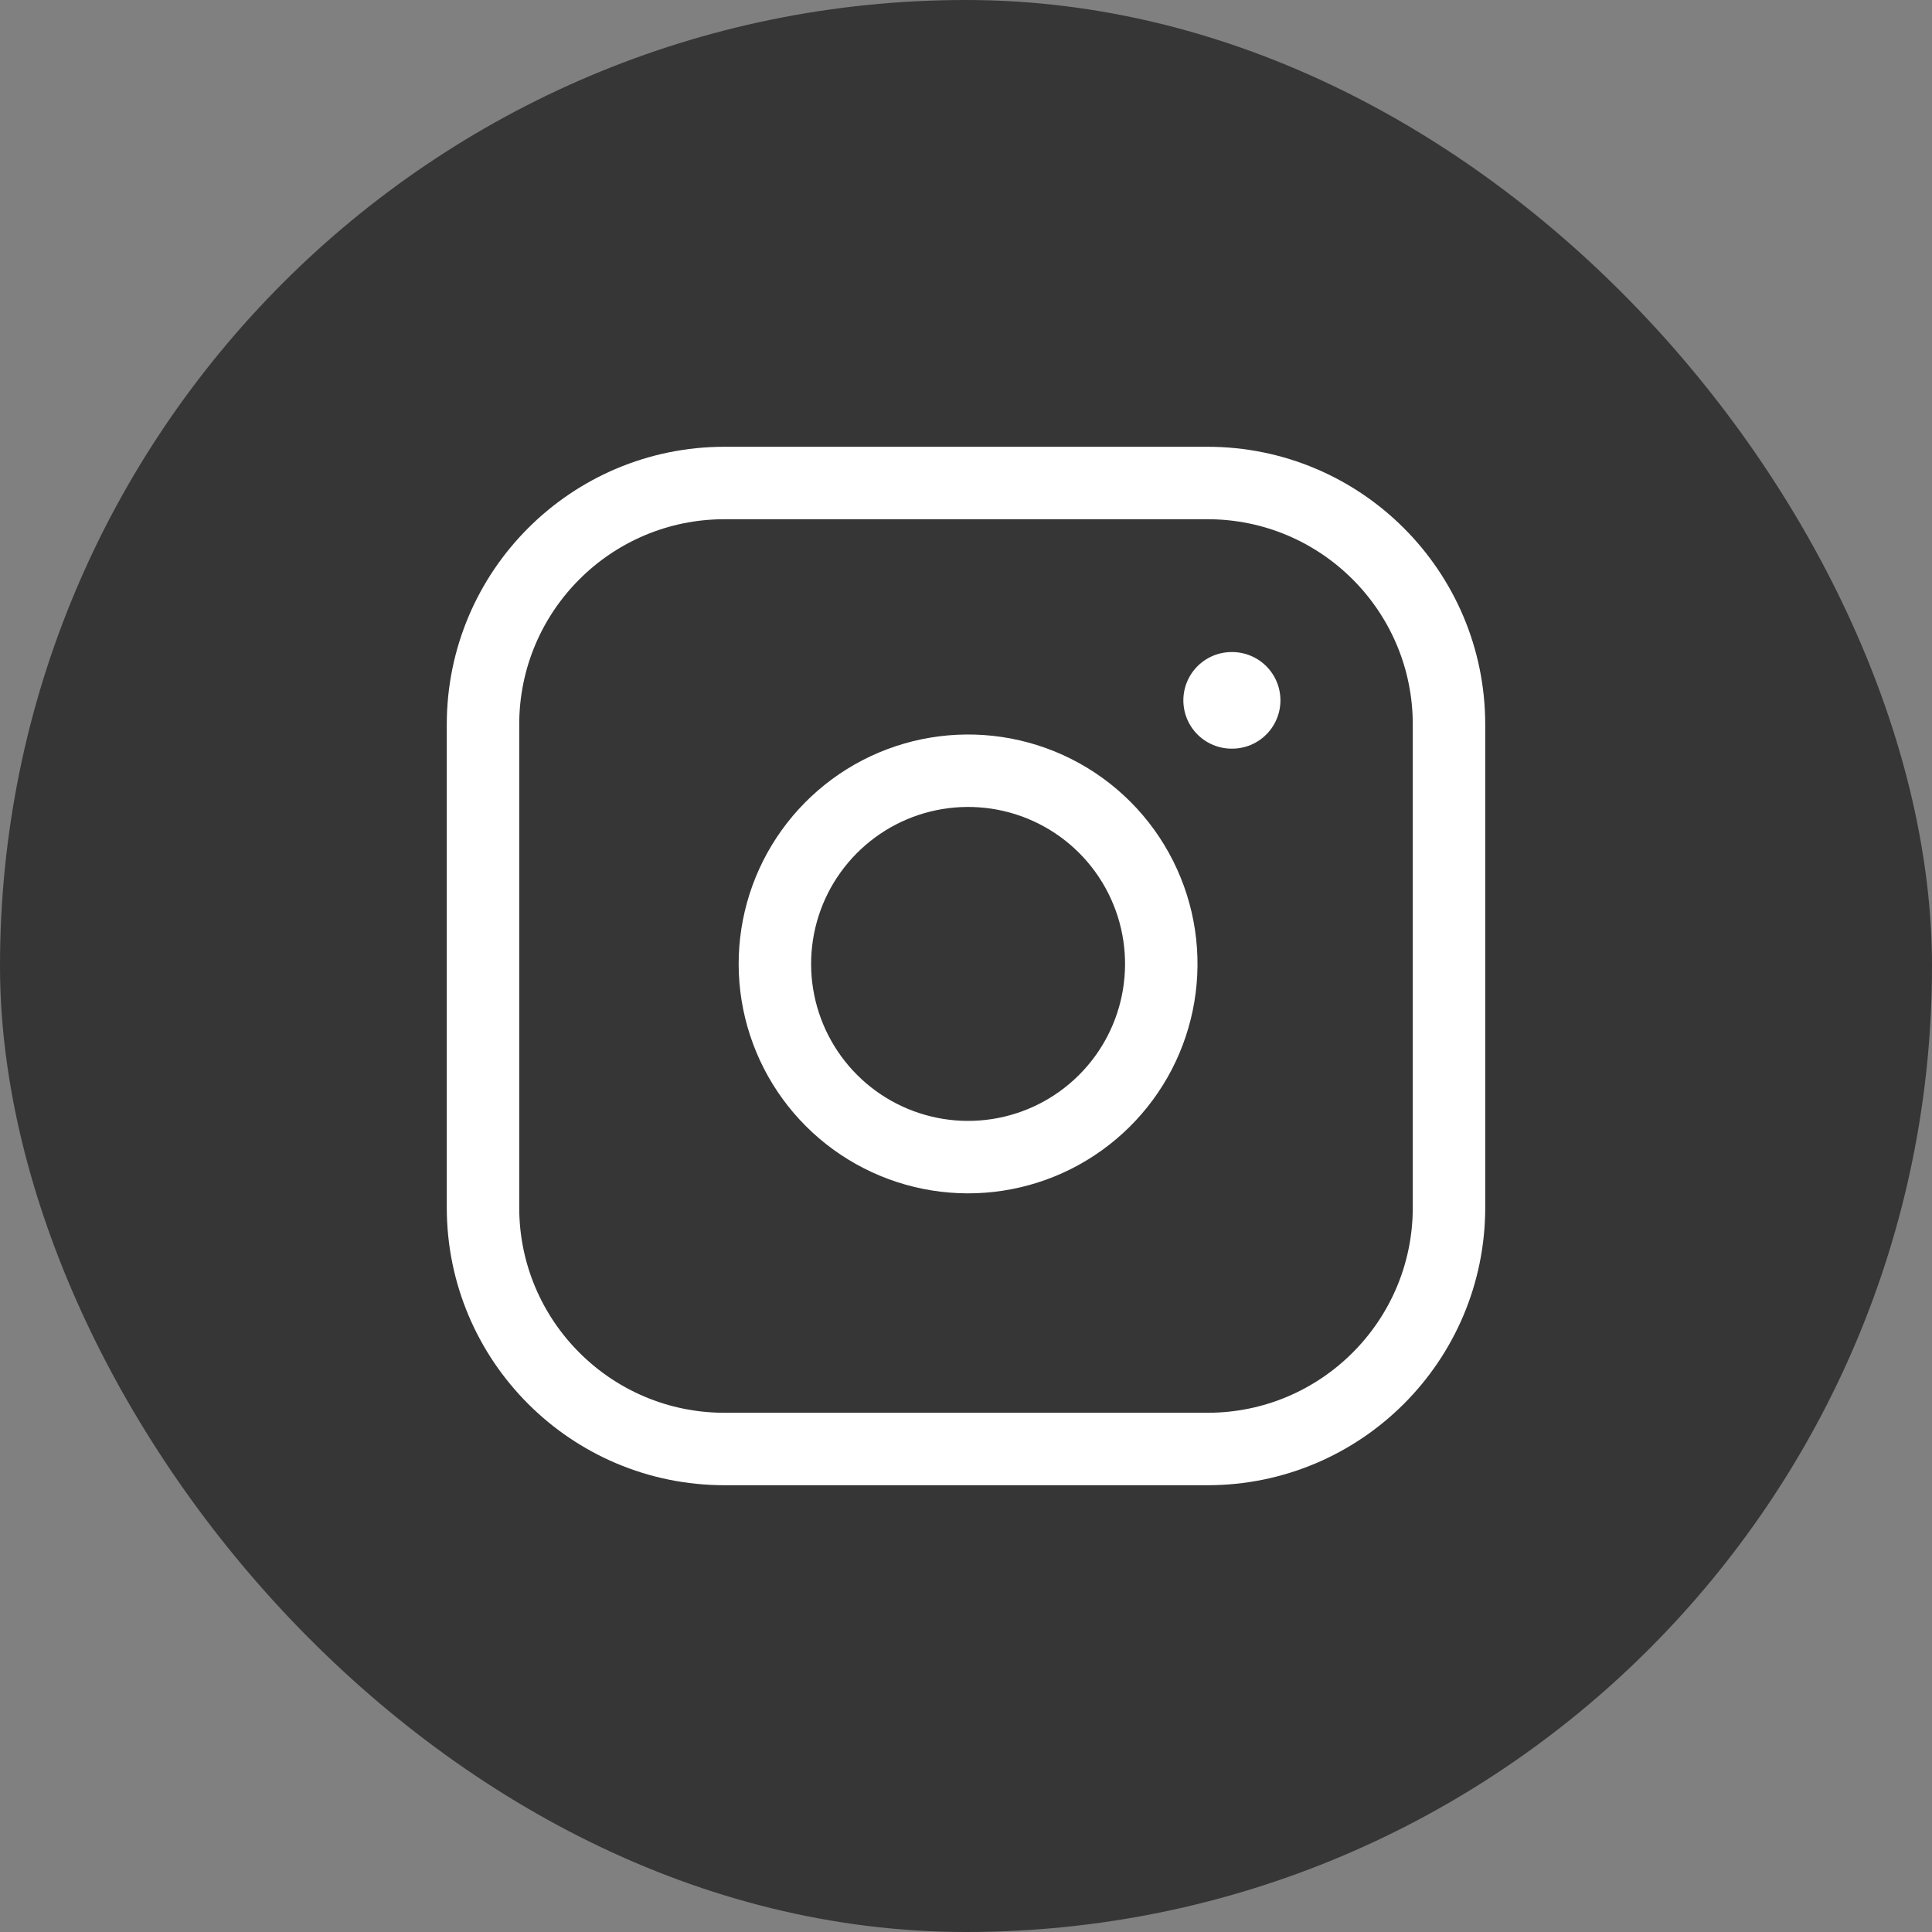 <svg width="40" height="40" viewBox="0 0 40 40" fill="none" xmlns="http://www.w3.org/2000/svg">
<rect x="0" y="0" width="40" height="40" fill="#808080" stroke="none"/>
<rect width="40" height="40" rx="20" fill="#363636"/>
<path d="M25 10H15C12.239 10 10 12.239 10 15V25C10 27.761 12.239 30 15 30H25C27.761 30 30 27.761 30 25V15C30 12.239 27.761 10 25 10Z" stroke="white" stroke-width="1.5" stroke-linecap="round" stroke-linejoin="round"/>
<path d="M24 19.37C24.123 20.202 23.981 21.052 23.594 21.799C23.206 22.546 22.593 23.151 21.842 23.53C21.09 23.908 20.238 24.04 19.408 23.906C18.577 23.772 17.81 23.38 17.215 22.785C16.62 22.19 16.228 21.423 16.094 20.592C15.96 19.762 16.092 18.91 16.47 18.158C16.849 17.407 17.454 16.794 18.201 16.406C18.948 16.019 19.798 15.877 20.63 16C21.479 16.126 22.265 16.521 22.872 17.128C23.479 17.735 23.874 18.521 24 19.37Z" stroke="white" stroke-width="1.5" stroke-linecap="round" stroke-linejoin="round"/>
<path d="M25.5 14.5H25.51" stroke="white" stroke-width="2" stroke-linecap="round" stroke-linejoin="round"/>
</svg>
